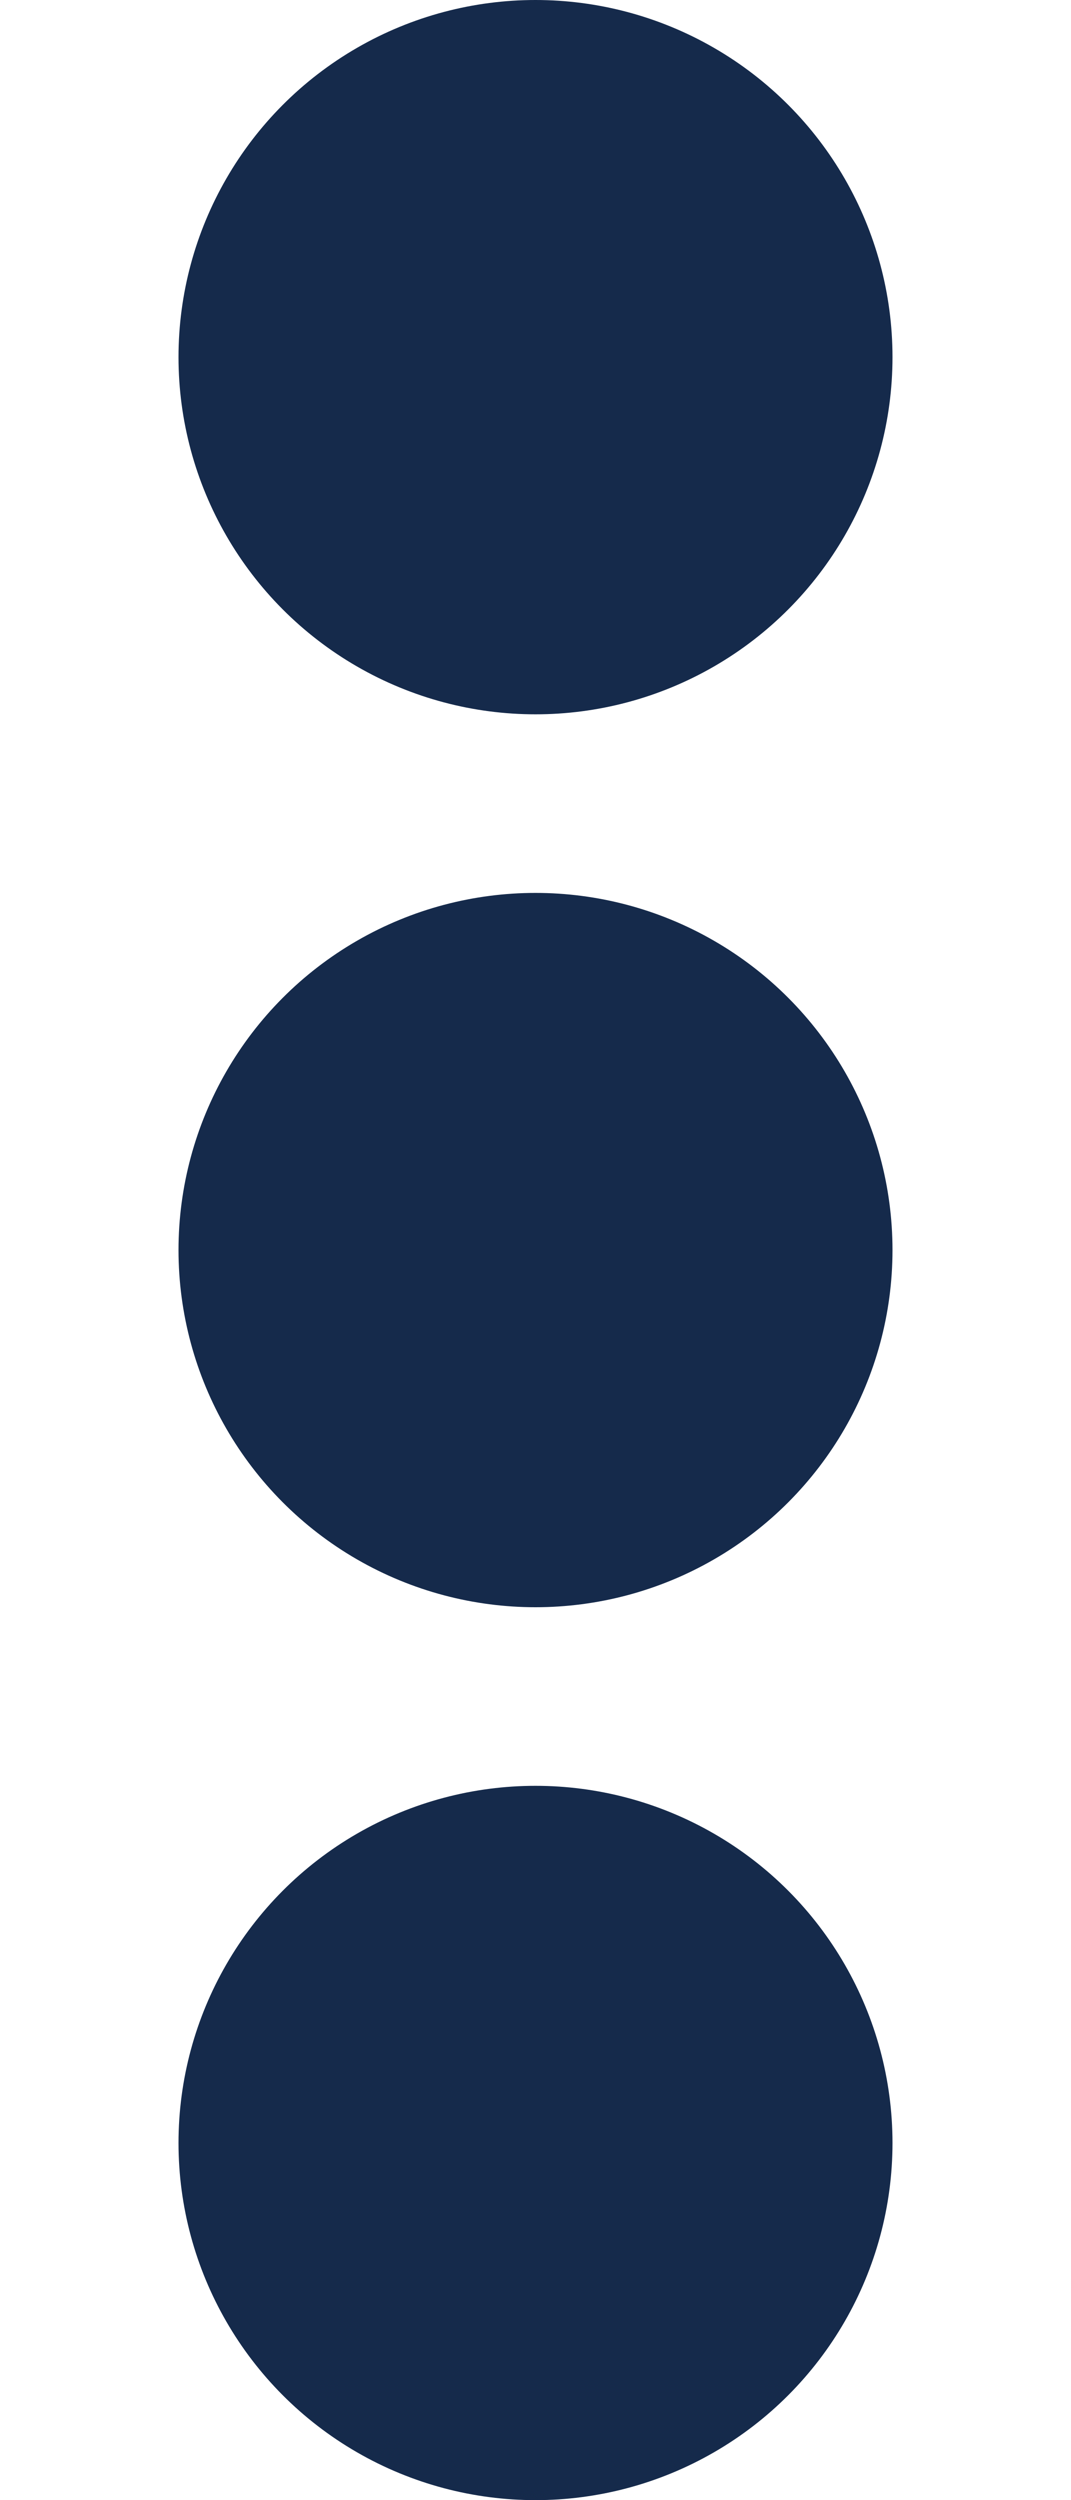 <svg width="6" height="14" version="1.1" viewBox="0 0 6 14" xmlns="http://www.w3.org/2000/svg">
	<g fill="#152a4b" stroke-width="0">
		<circle cx="3" cy="2" r="2" style="paint-order:stroke fill markers"/>
		<circle cx="3" cy="7" r="2" style="paint-order:stroke fill markers"/>
		<circle cx="3" cy="12" r="2" style="paint-order:stroke fill markers"/>
	</g>
</svg>

